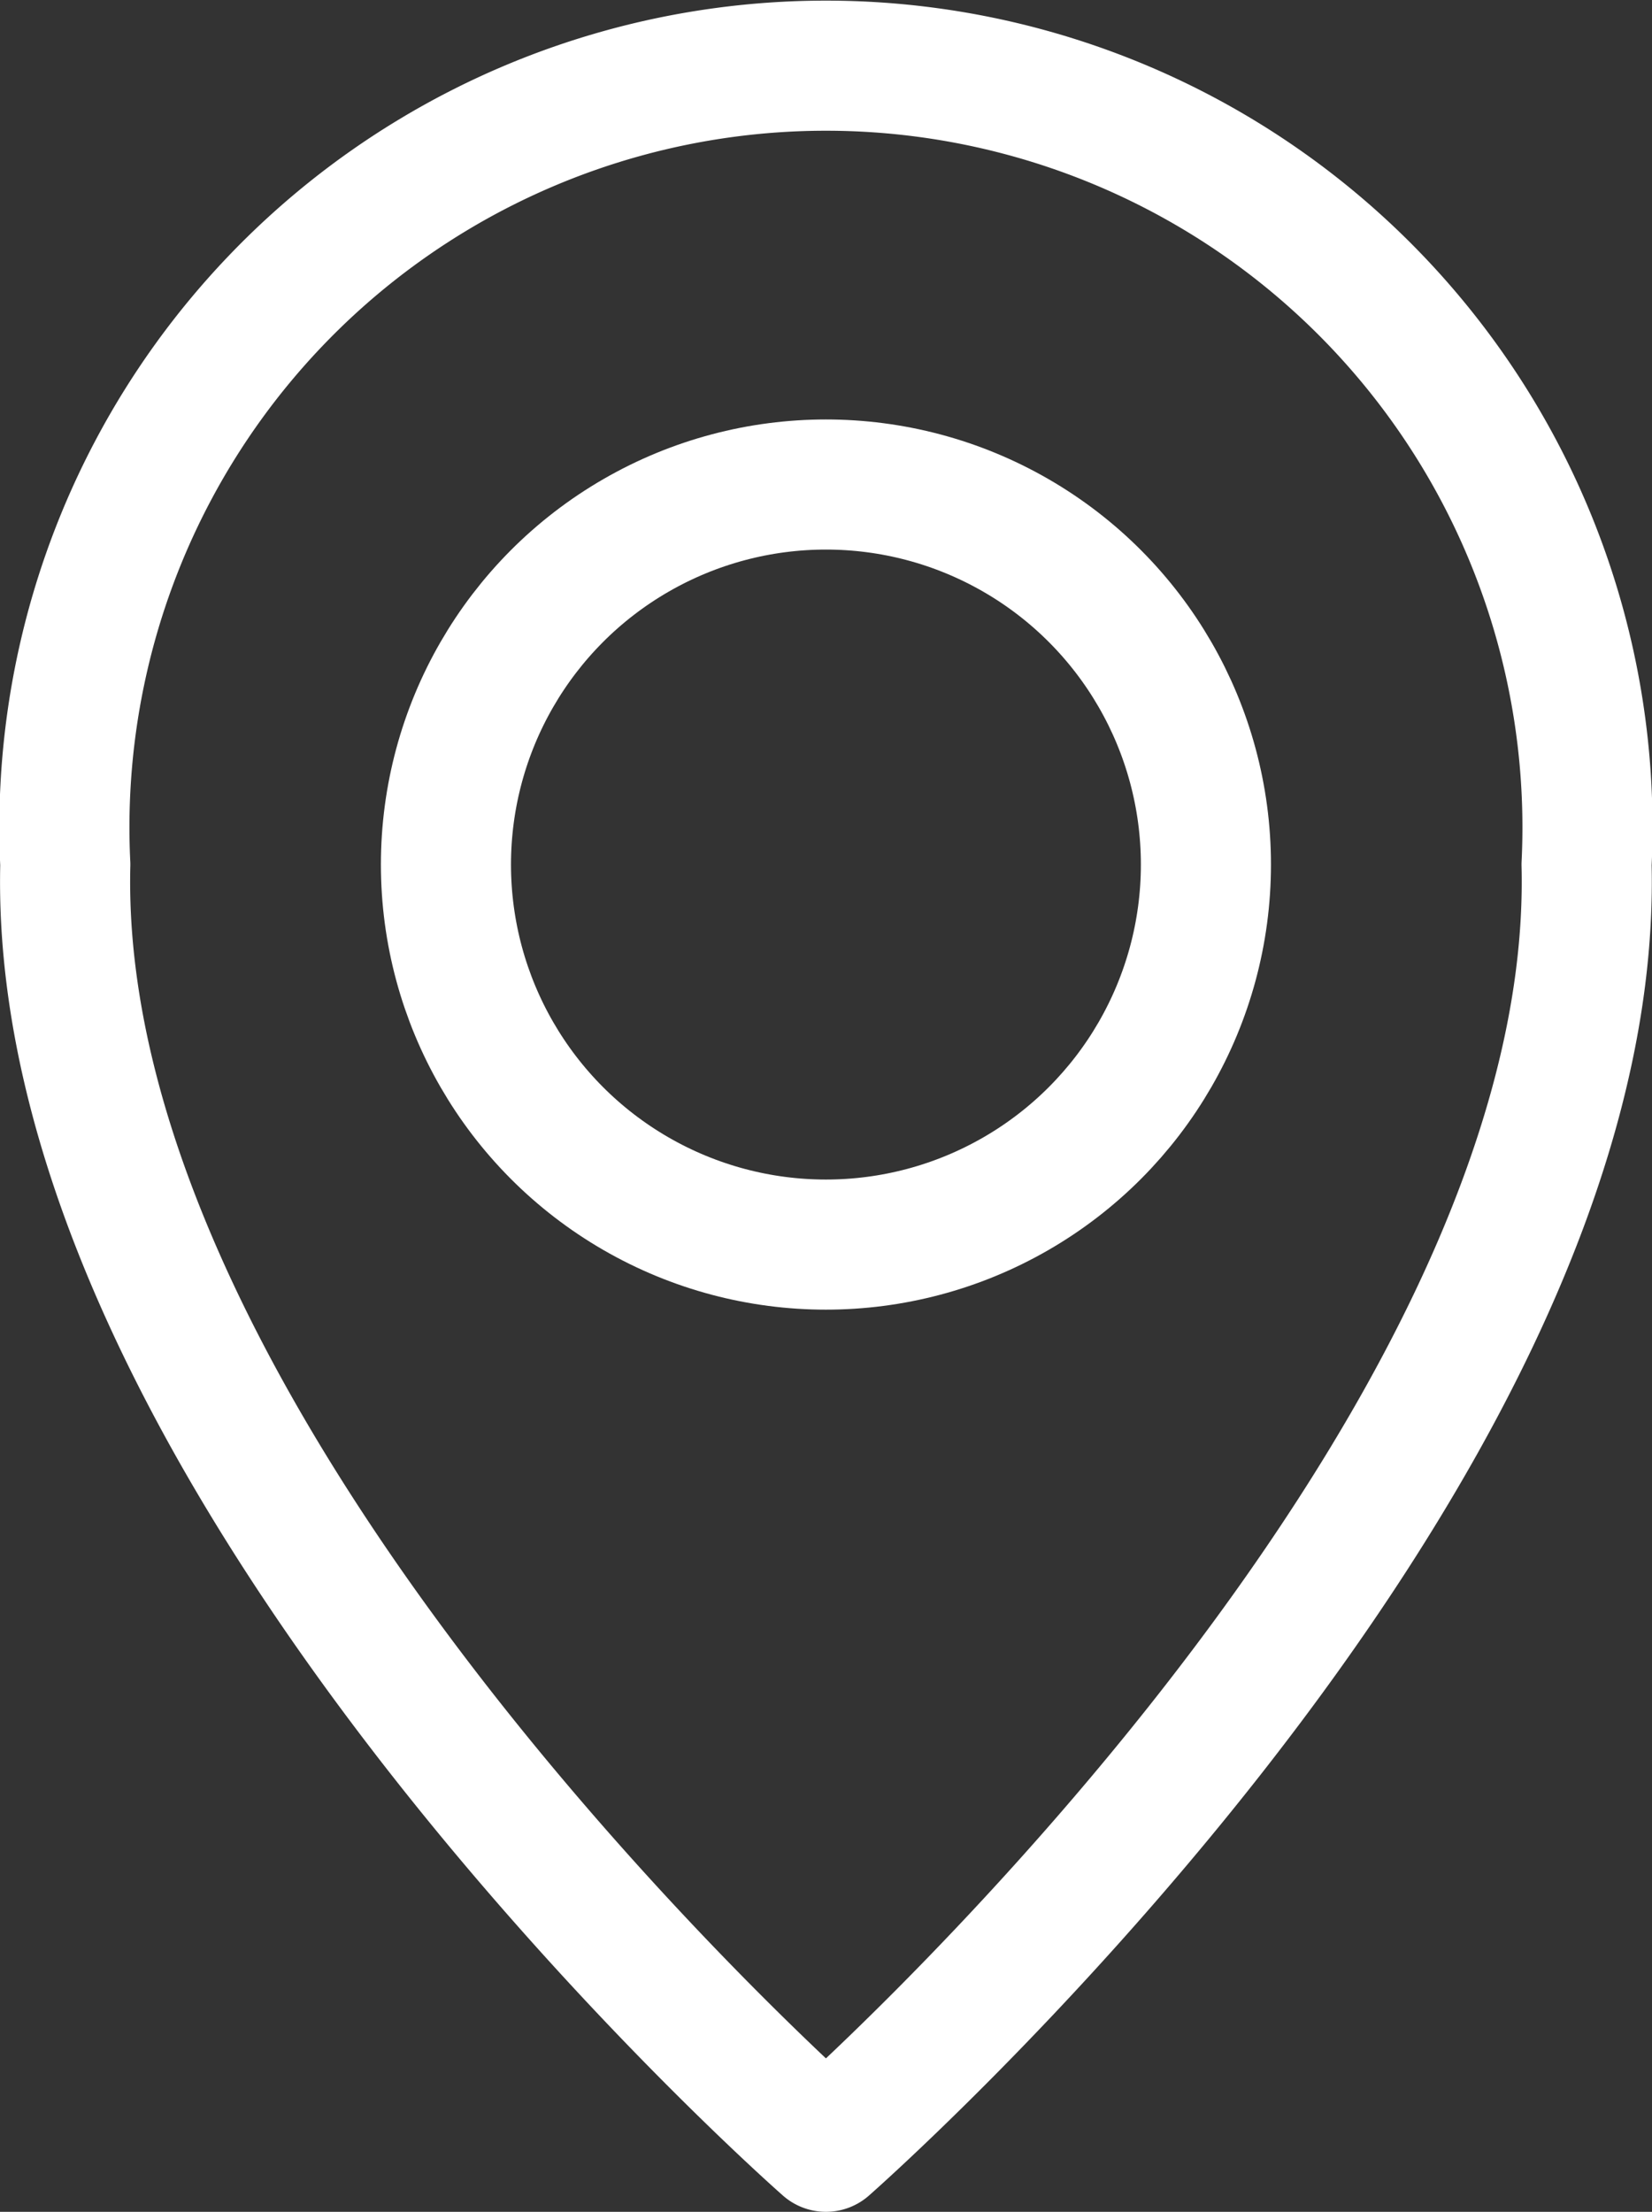 <?xml version="1.0" encoding="UTF-8"?> <svg xmlns="http://www.w3.org/2000/svg" width="12.699" height="17" viewBox="0 0 12.699 17"><rect x="0" y="0" width="12.699" height="17" fill="#333333" stroke="none"/><defs><style>.btnLocatora{fill:none;stroke:#fff;stroke-linecap:round;stroke-linejoin:round;}</style></defs><g transform="translate(0.5 0.5)"><path class="btnLocatora" d="M1135.157,317.249s5.962-5.228,5.847-9.855a5.854,5.854,0,1,0-11.694,0C1129.195,312.021,1135.157,317.249,1135.157,317.249Z" transform="translate(-1129.308 -301.249)"></path><ellipse class="btnLocatora" cx="2.921" cy="2.921" rx="2.921" ry="2.921" transform="translate(2.928 3.224)"></ellipse></g></svg> 
